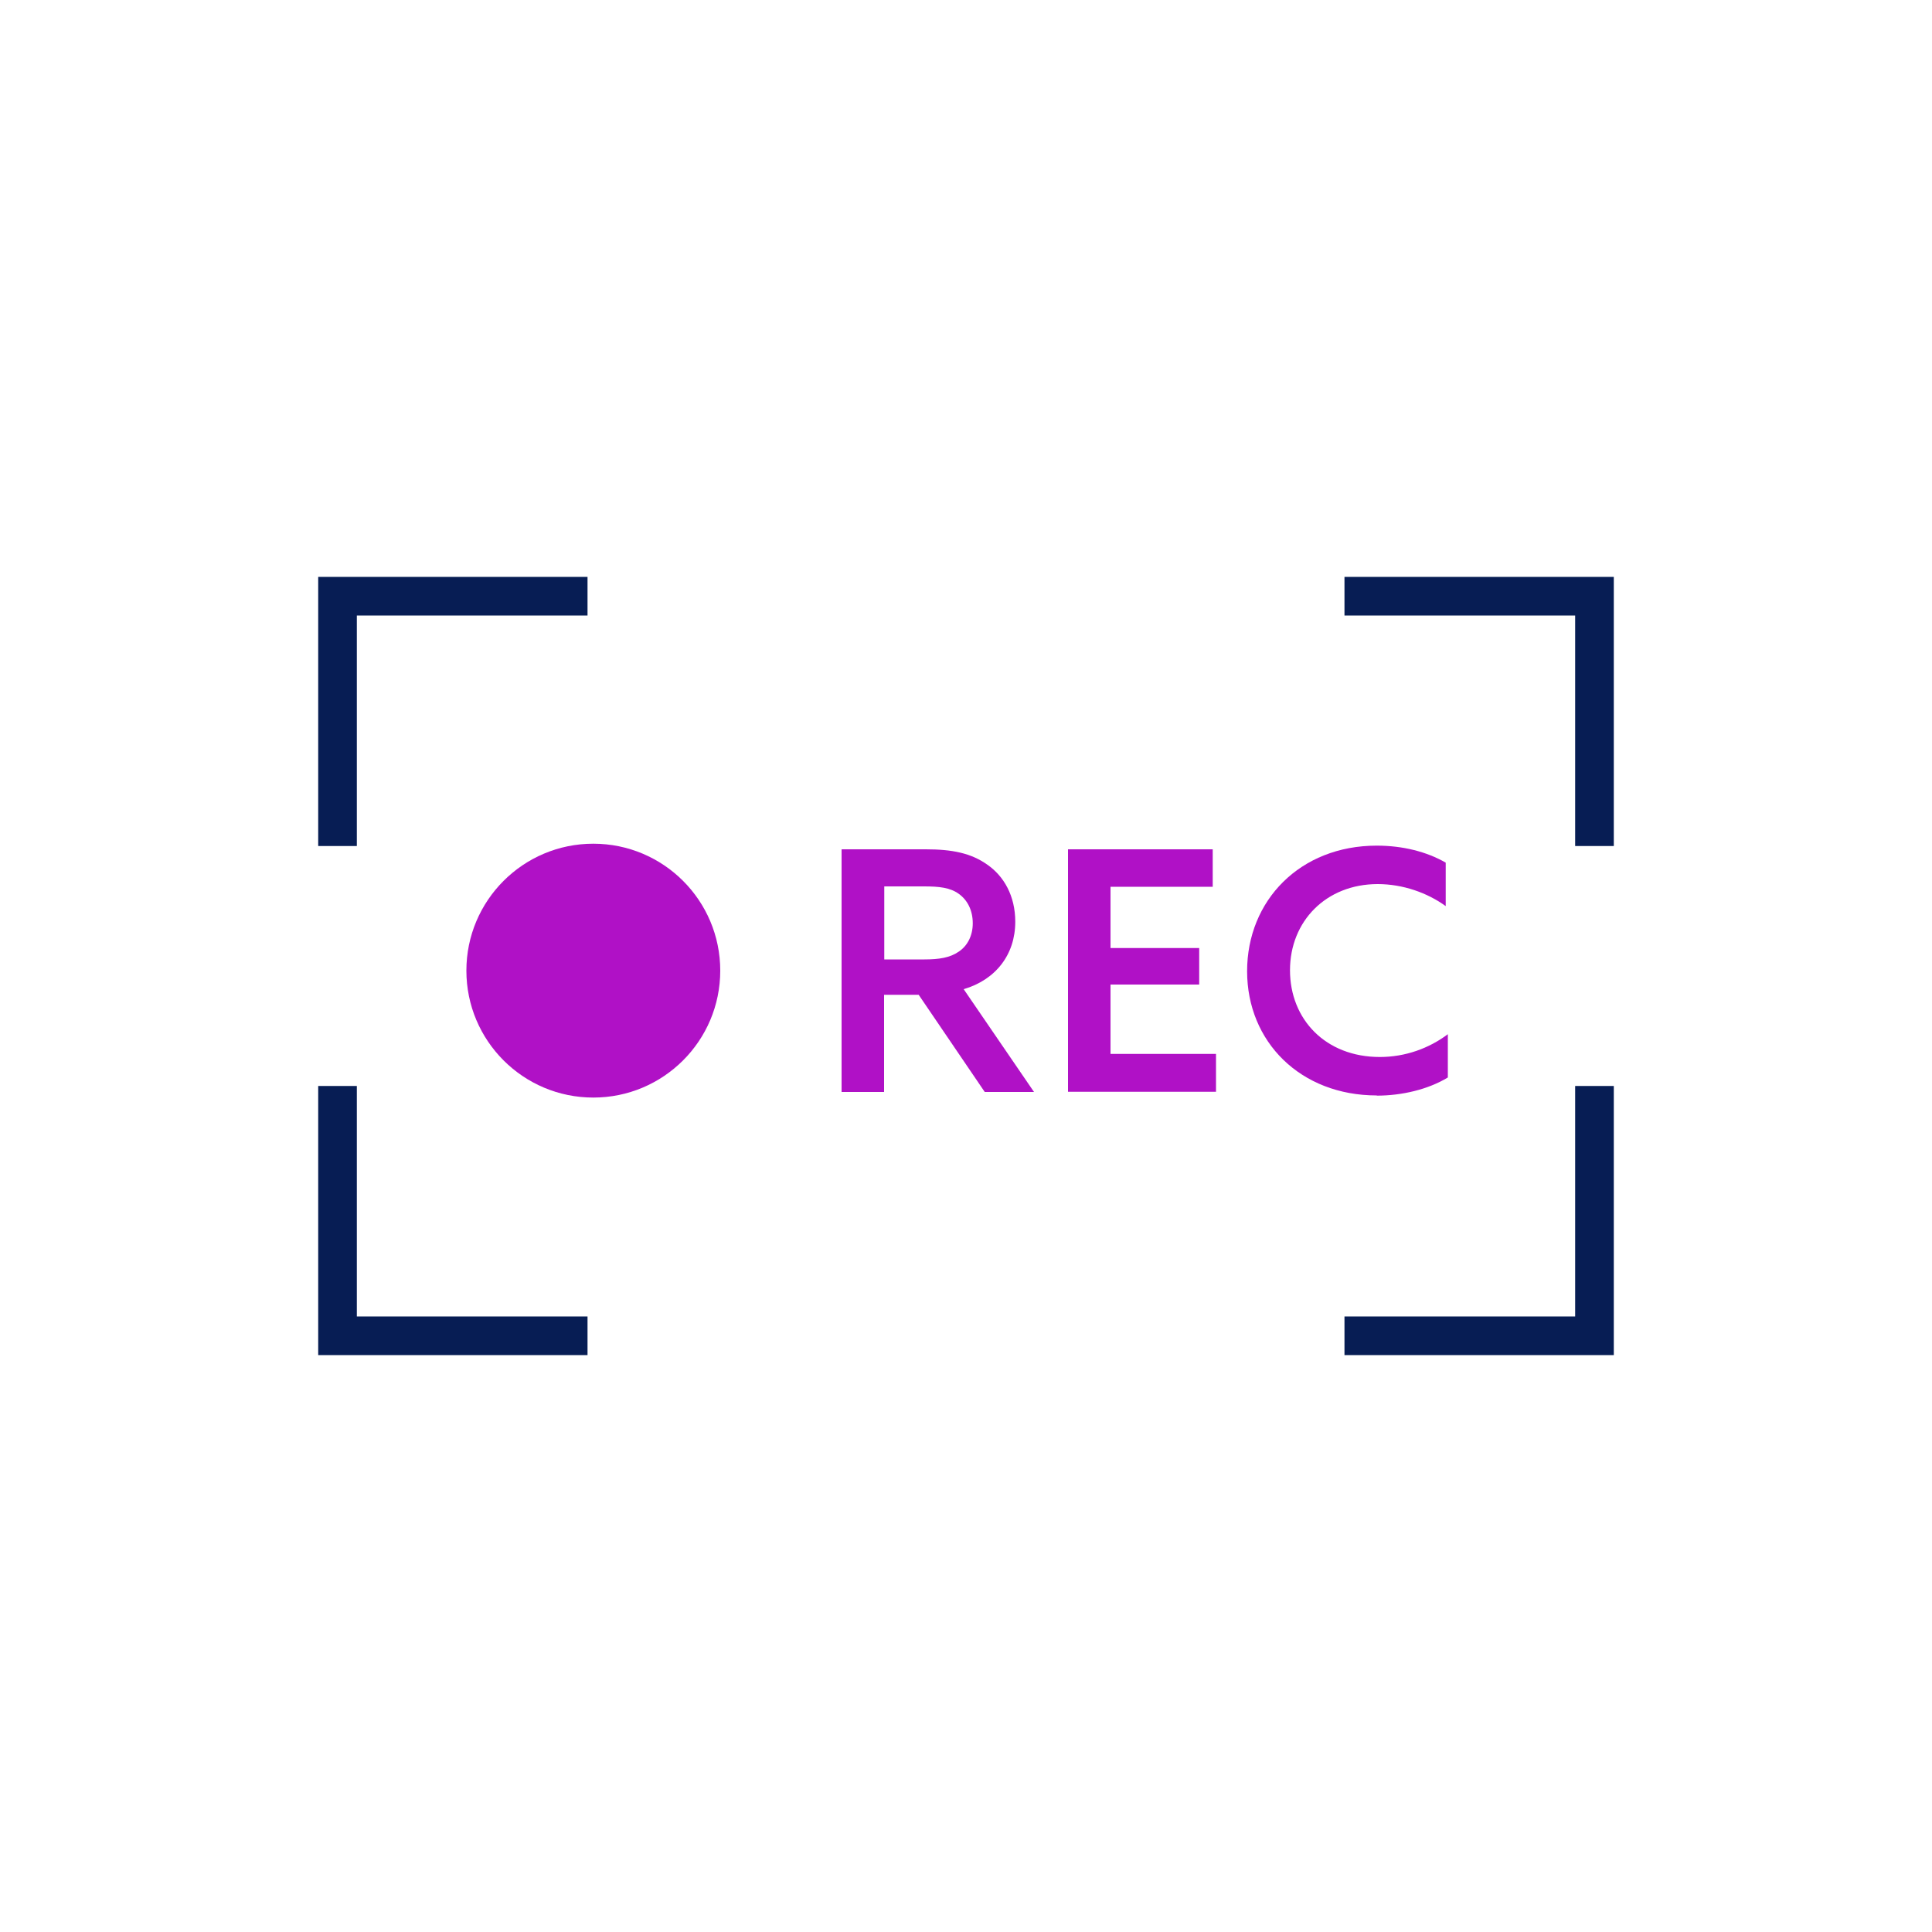 <?xml version="1.0" encoding="UTF-8"?>
<svg id="Layer_1" data-name="Layer 1" xmlns="http://www.w3.org/2000/svg" viewBox="0 0 100 100">
  <defs>
    <style>
      .cls-1 {
        fill: #b011c6;
      }

      .cls-2 {
        fill: none;
        stroke: #071d54;
        stroke-miterlimit: 10;
        stroke-width: 2px;
      }
    </style>
  </defs>
  <g>
    <polyline class="cls-2" points="82.53 56.21 82.53 69.14 69.59 69.14"/>
    <polyline class="cls-2" points="69.59 30.86 82.53 30.86 82.53 43.79"/>
    <polyline class="cls-2" points="17.47 43.79 17.47 30.86 30.41 30.86"/>
    <polyline class="cls-2" points="30.41 69.14 17.47 69.14 17.47 56.21"/>
  </g>
  <circle class="cls-1" cx="30.71" cy="50.24" r="6.57"/>
  <g>
    <path class="cls-1" d="M43.57,43.96h4.35c1.34,0,2.34.19,3.19.8.85.59,1.44,1.61,1.44,2.95,0,1.7-1.01,3-2.67,3.49l3.64,5.32h-2.55l-3.42-5.03h-1.79v5.03h-2.2v-12.55ZM47.85,49.66c.76,0,1.32-.09,1.77-.4.47-.31.73-.85.73-1.47,0-.68-.28-1.21-.73-1.53s-1.01-.38-1.79-.38h-2.06v3.78h2.08Z"/>
    <path class="cls-1" d="M55.28,43.96h7.49v1.94h-5.29v3.17h4.59v1.89h-4.59v3.59h5.46v1.96h-7.66v-12.55Z"/>
    <path class="cls-1" d="M71.26,56.7c-3.94,0-6.71-2.77-6.71-6.43s2.74-6.5,6.71-6.5c1.34,0,2.58.31,3.57.88v2.25c-.95-.69-2.22-1.14-3.52-1.14-2.67,0-4.54,1.92-4.54,4.46s1.84,4.49,4.65,4.49c1.32,0,2.55-.45,3.52-1.18v2.24c-1.02.62-2.38.94-3.68.94Z"/>
  </g>
</svg>